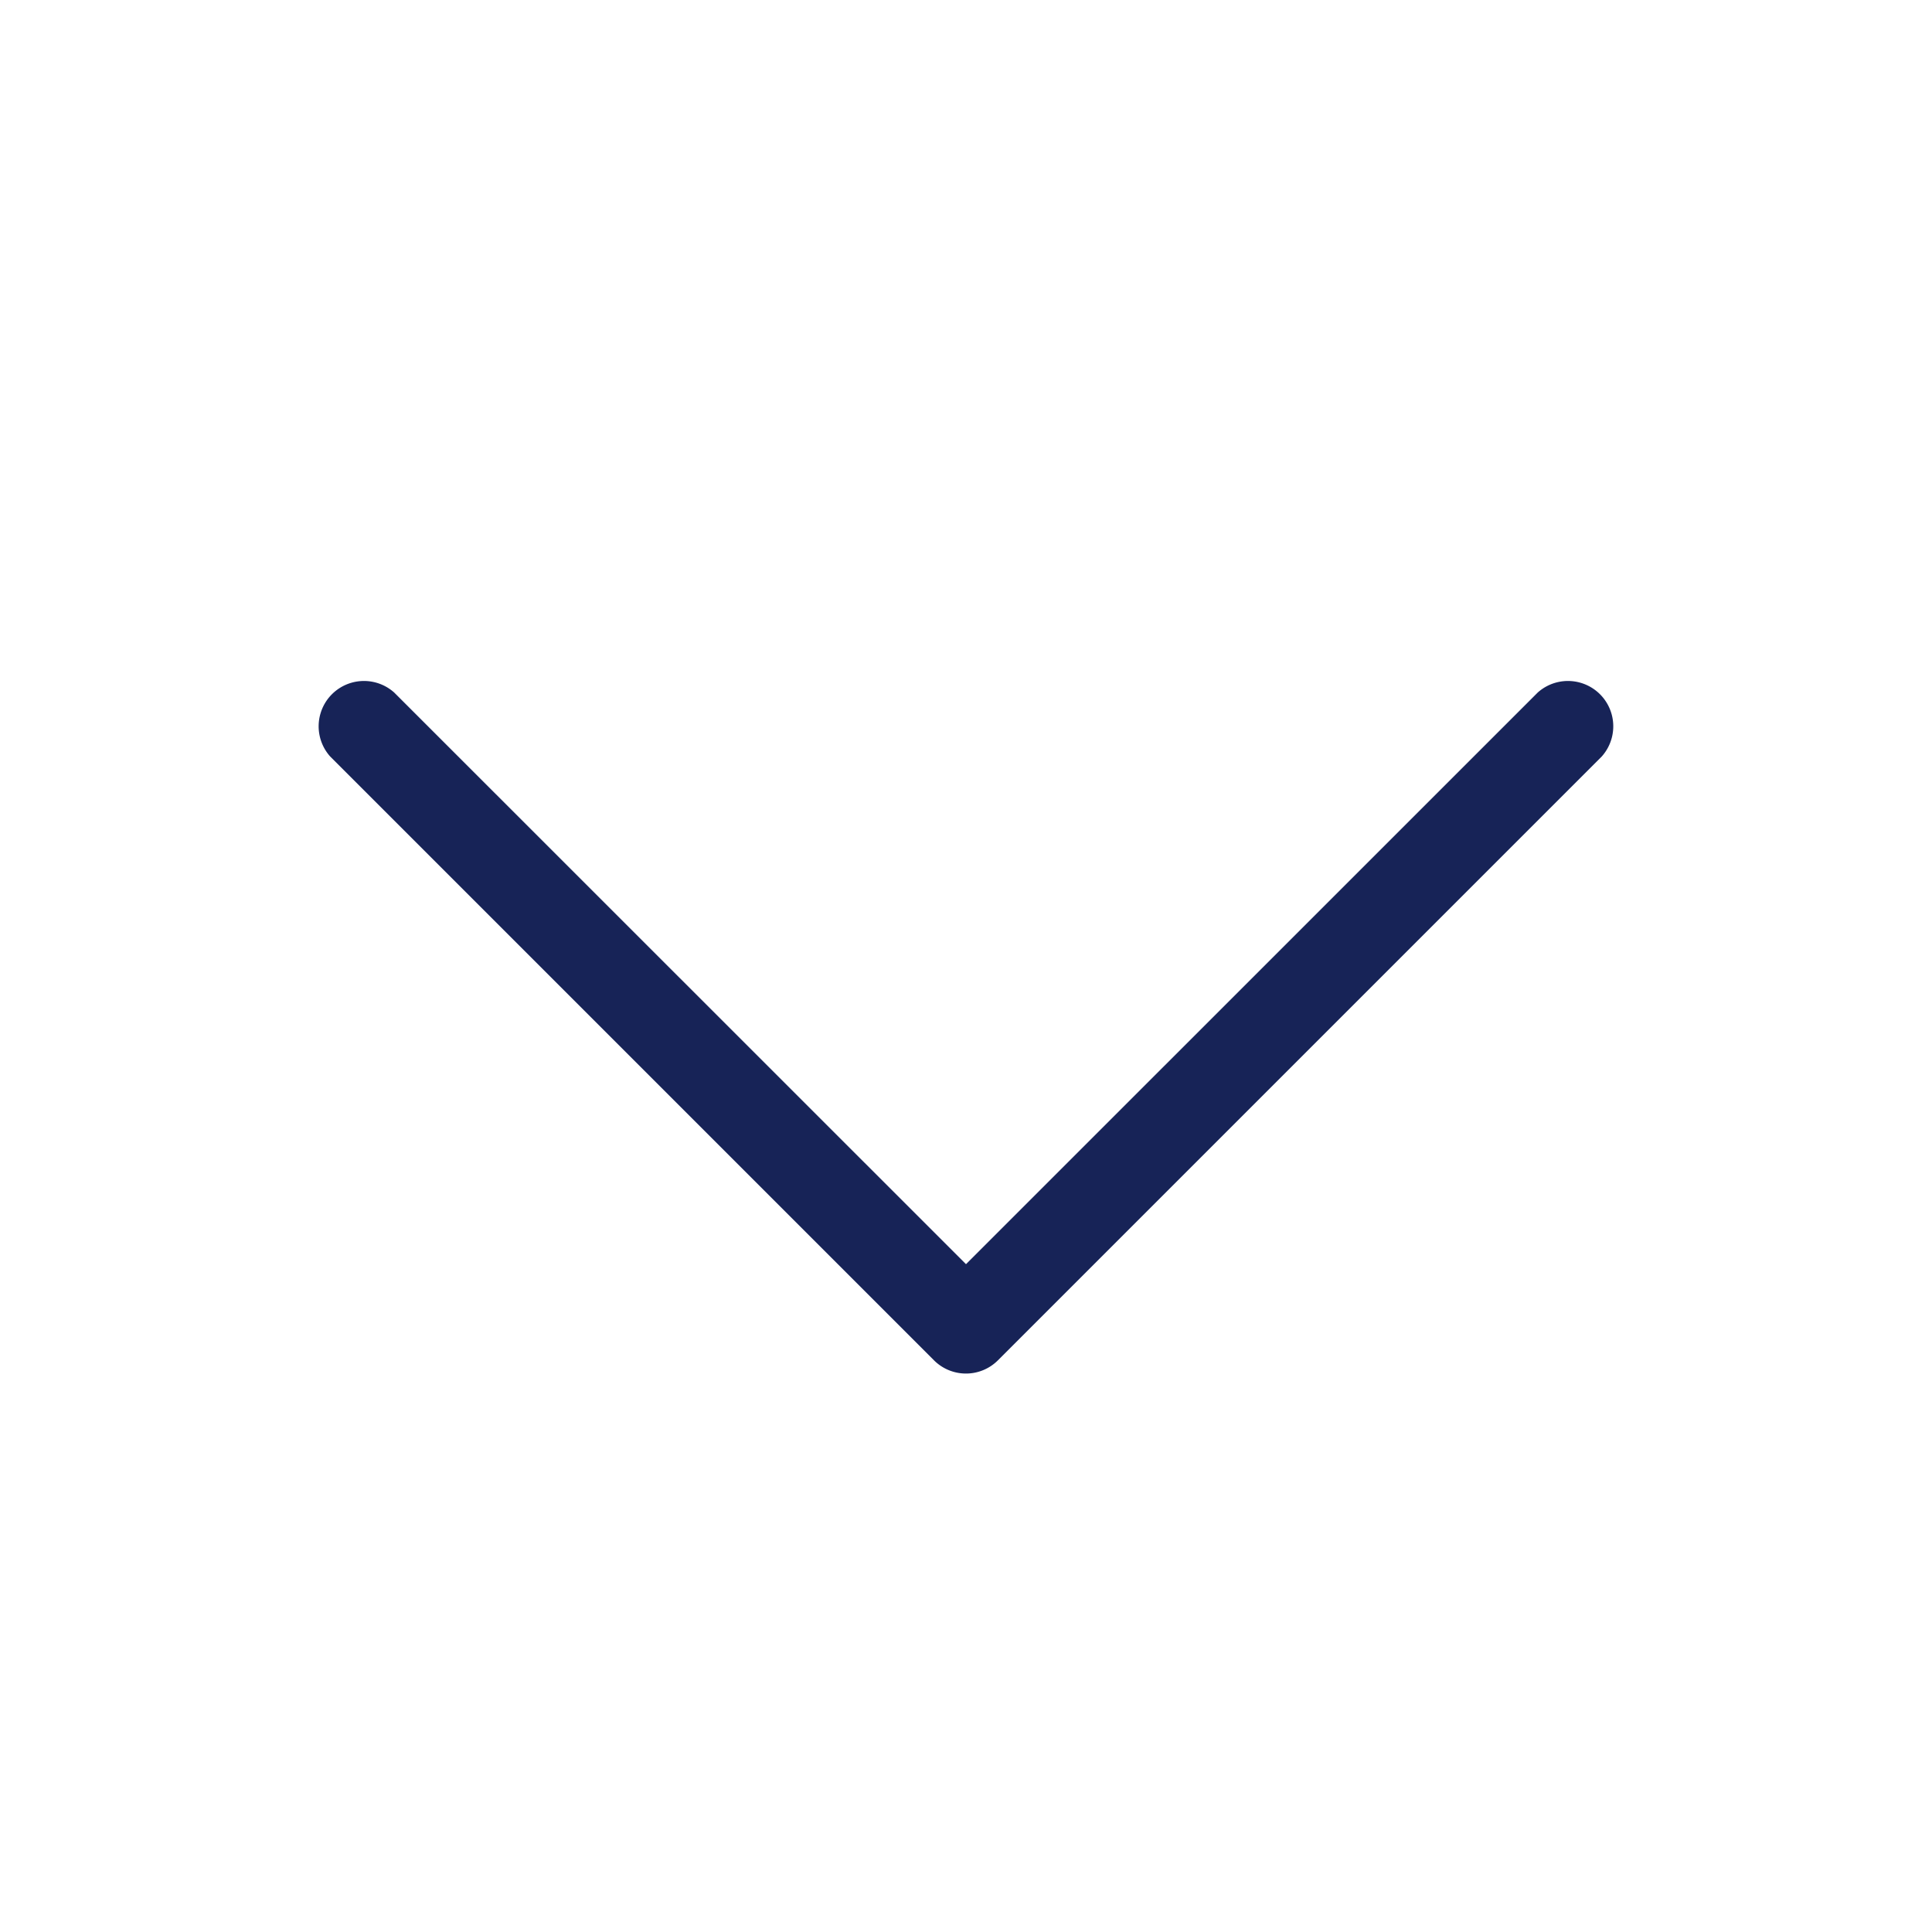 <svg xmlns="http://www.w3.org/2000/svg" width="24" height="24" fill="none"><path fill="#172357" d="m19.897 9.398-7.5 7.5a.562.562 0 0 1-.795 0l-7.5-7.5a.563.563 0 0 1 .795-.795L12 15.704l7.102-7.101a.563.563 0 0 1 .795.795Z"/></svg>